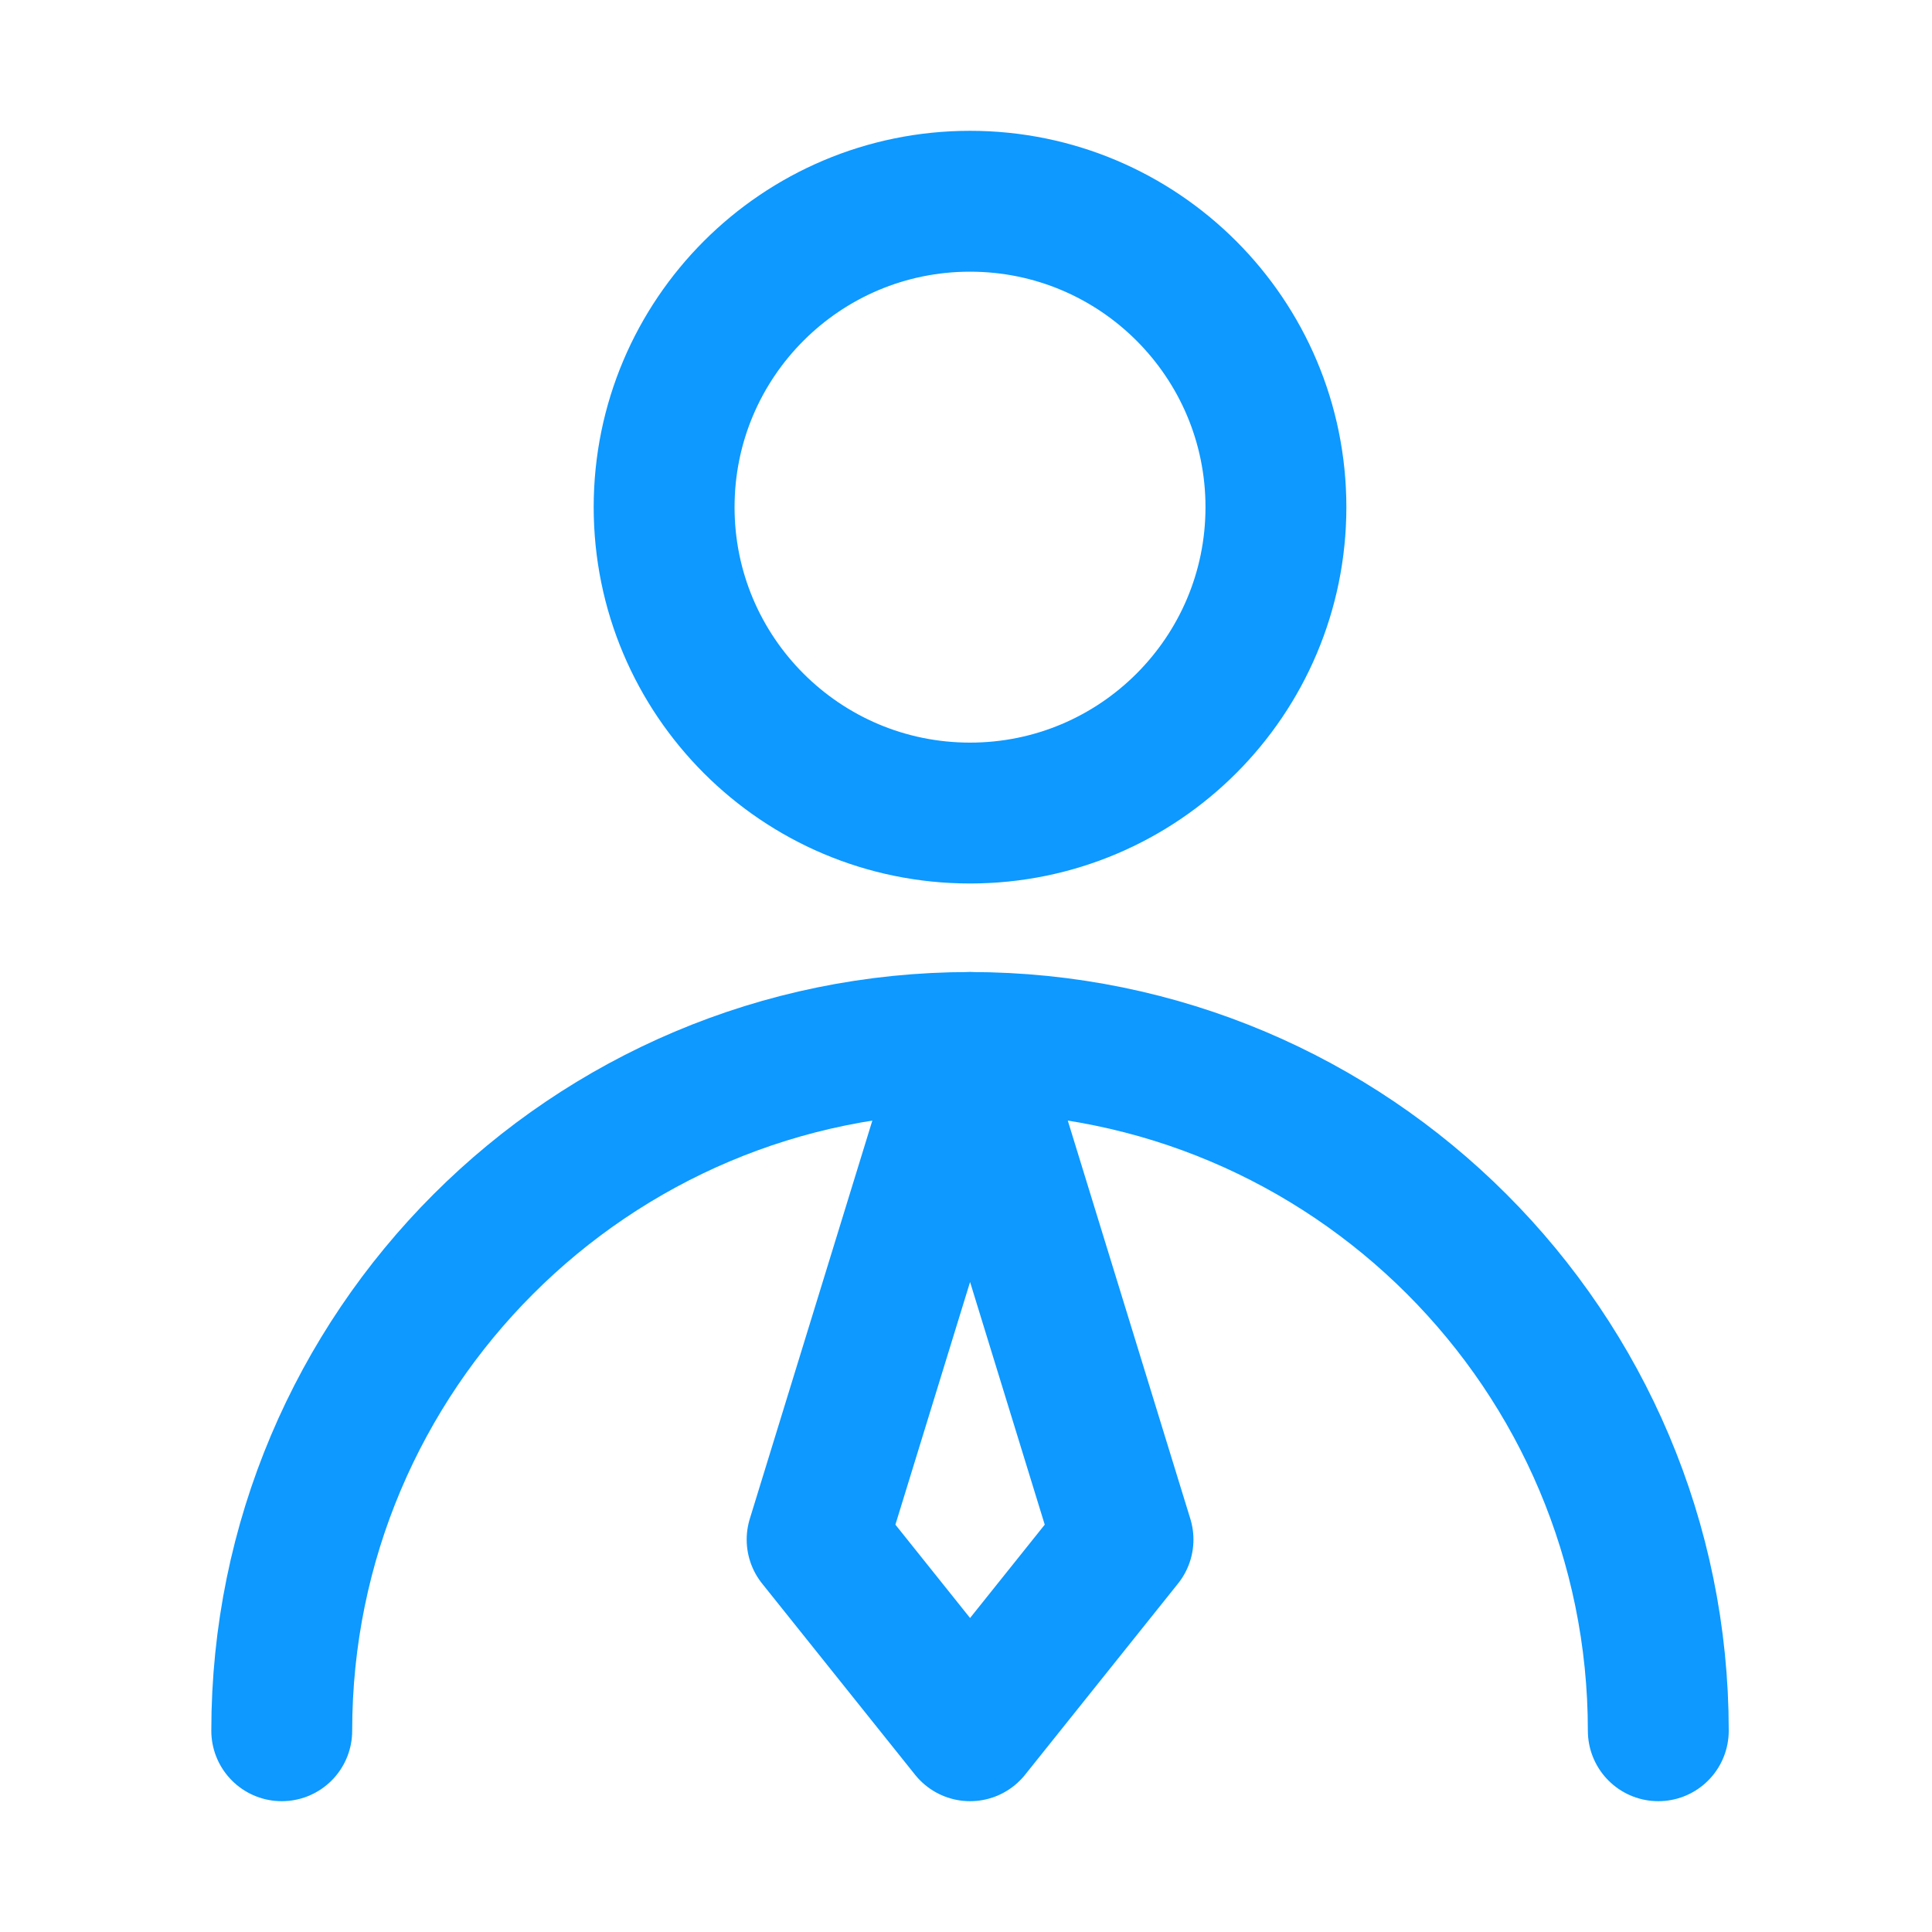 <svg xmlns="http://www.w3.org/2000/svg" width="48" height="48" viewBox="0 0 48 48" fill="none"><path d="M24.1 20.2C28.297 20.2 31.7 16.797 31.7 12.6C31.7 8.403 28.297 5 24.1 5C19.903 5 16.5 8.403 16.5 12.6C16.5 16.797 19.903 20.2 24.1 20.2Z" stroke="#0D99FF" stroke-width="3.5" stroke-linecap="round" stroke-linejoin="round"></path><path d="M41.2 43C41.2 33.556 33.544 25.9 24.1 25.9C14.656 25.9 7 33.556 7 43" stroke="#0D99FF" stroke-width="3.5" stroke-linecap="round" stroke-linejoin="round"></path><path d="M24.101 43L27.901 38.25L24.101 25.9L20.301 38.25L24.101 43Z" stroke="#0D99FF" stroke-width="3.5" stroke-linecap="round" stroke-linejoin="round"></path></svg>